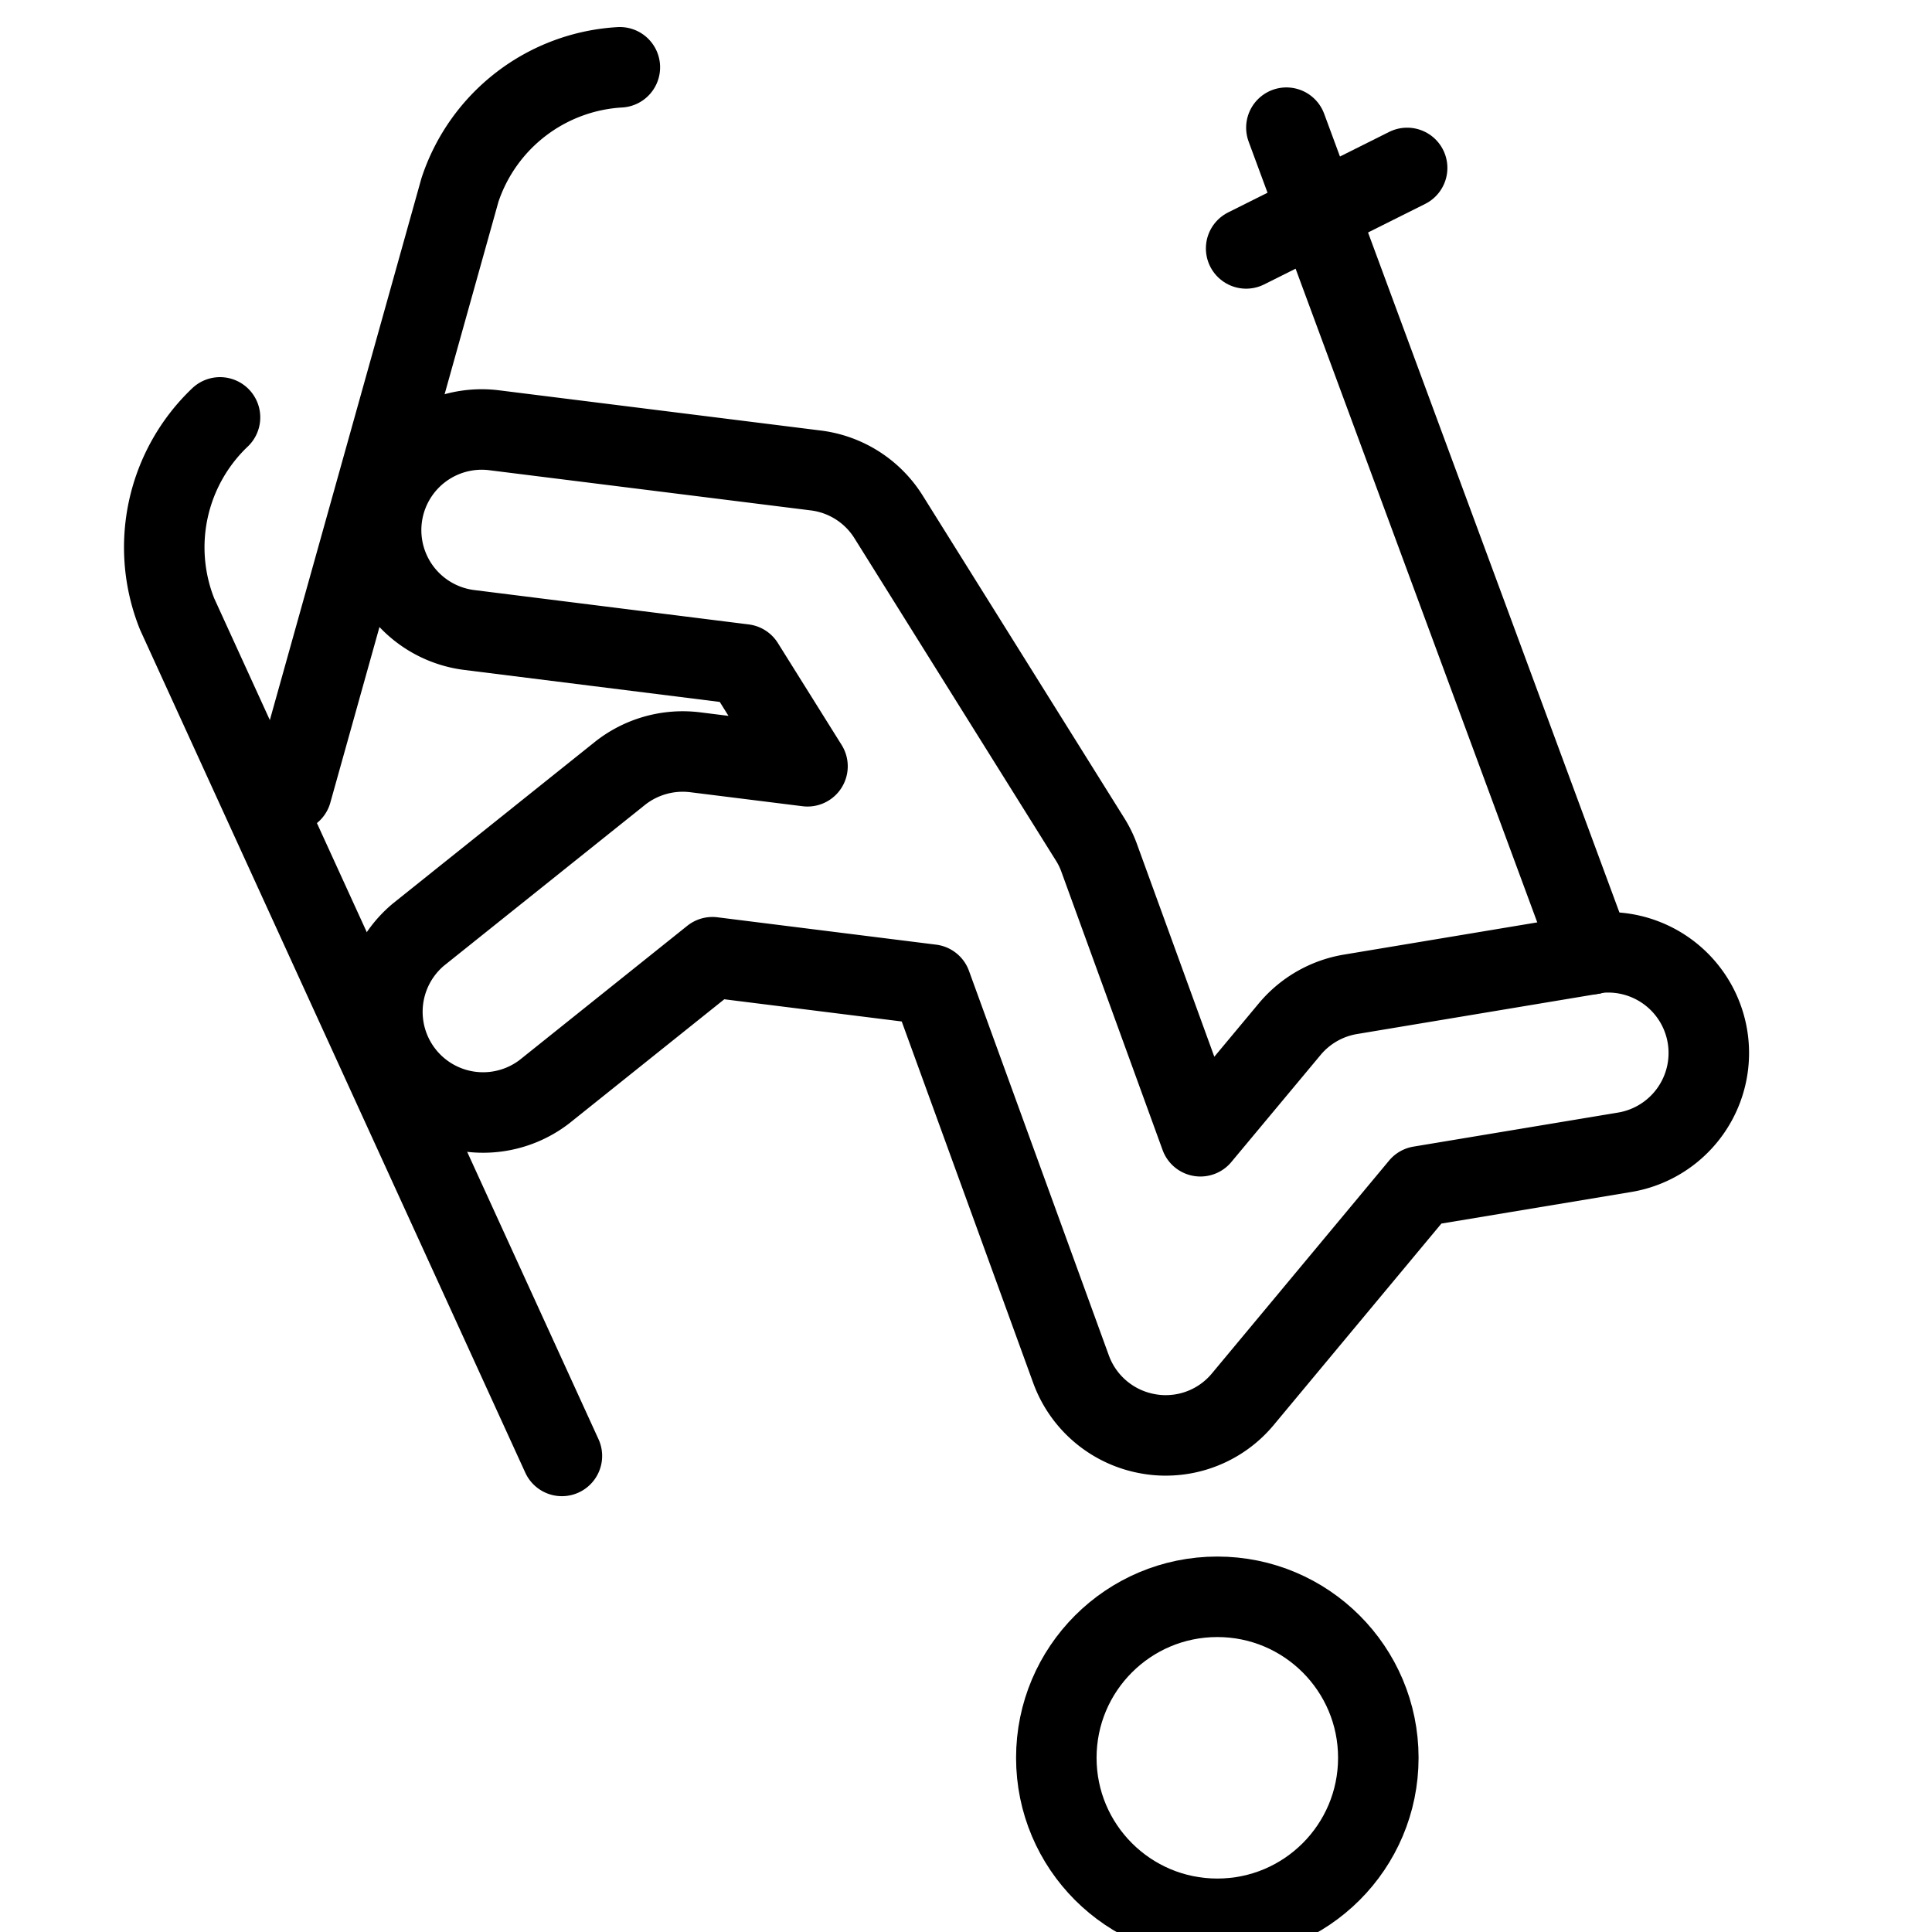 <svg xmlns="http://www.w3.org/2000/svg" viewBox="0 0 24 24"><g transform="matrix(1,0,0,1,0,0)"><defs><style>.a{fill:none;stroke:#000000;stroke-linecap:round;stroke-linejoin:round;}</style></defs><circle class="a" cx="15.122" cy="21.836" r="2"></circle><path class="a" d="M19.775,11.852l-3,.5a1.25,1.25,0,0,0-.755.434l-1.108,1.329-1.257-3.456a1.19,1.19,0,0,0-.115-.235l-2.5-4a1.247,1.247,0,0,0-.9-.579l-4-.5a1.25,1.25,0,0,0-.311,2.481l3.41.427.792,1.266L8.636,9.345a1.256,1.256,0,0,0-.937.264l-2.5,2a1.251,1.251,0,0,0,1.563,1.953L8.85,11.891l2.717.34,1.739,4.781a1.249,1.249,0,0,0,.96.8,1.191,1.191,0,0,0,.214.019,1.244,1.244,0,0,0,.96-.451l2.2-2.643,2.542-.423a1.25,1.25,0,1,0-.41-2.467Z"></path><path class="a" d="M3.622,9.836S5.311,3.8,5.714,2.359A2.228,2.228,0,0,1,7.7.836"></path><path class="a" d="M6.98,18.086,2.2,7.627a2.228,2.228,0,0,1,.533-2.442"></path><line class="a" x1="19.775" y1="11.852" x2="15.98" y2="1.586"></line><line class="a" x1="15.48" y1="3.086" x2="17.48" y2="2.086"></line></g></svg>